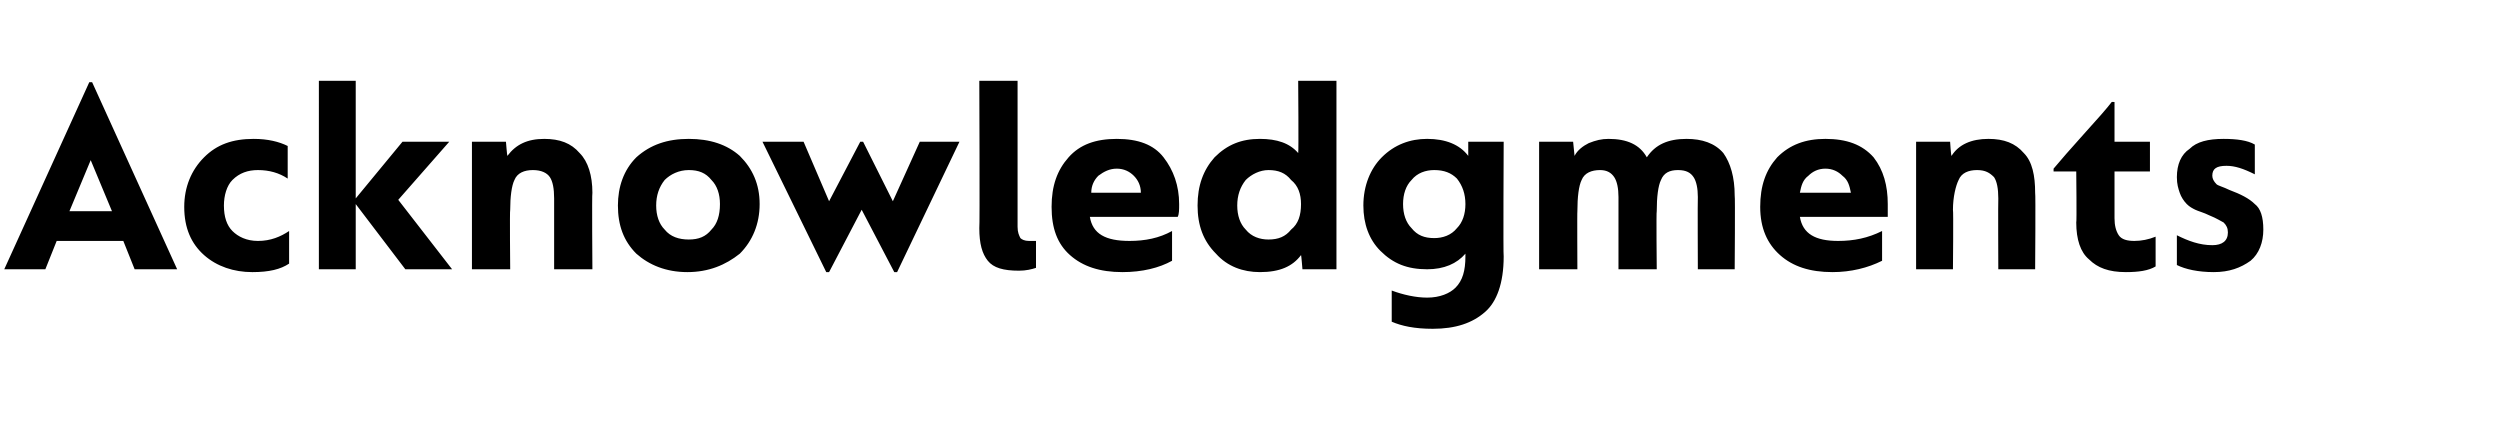 <?xml version="1.0" standalone="no"?><!DOCTYPE svg PUBLIC "-//W3C//DTD SVG 1.1//EN" "http://www.w3.org/Graphics/SVG/1.1/DTD/svg11.dtd"><svg xmlns="http://www.w3.org/2000/svg" version="1.1" width="176.4px" height="30px" viewBox="0 -5 176.4 30" style="top:-5px"><desc>Acknowledgments</desc><defs/><g id="Polygon57690"><path d="m.3 14L6.3.8h.2l6 13.2h-3l-.8-2H4l-.8 2H.3zm4.6-4.1h3L6.4 6.3l-1.5 3.6zm12.9 4.3c-1.3 0-2.5-.4-3.4-1.2c-.9-.8-1.4-1.9-1.4-3.4c0-1.4.5-2.6 1.4-3.5c.9-.9 2-1.3 3.5-1.3c1 0 1.8.2 2.4.5v2.3c-.6-.4-1.3-.6-2.1-.6c-.7 0-1.3.2-1.8.7c-.4.4-.6 1.1-.6 1.8c0 .8.2 1.4.6 1.8c.4.4 1 .7 1.8.7c.9 0 1.6-.3 2.2-.7v2.3c-.6.4-1.4.6-2.6.6zm4.7-.2V.7h2.6v8.3l3.3-4h3.3l-3.6 4.1l3.8 4.9h-3.3l-3.5-4.6v4.6h-2.6zm10.8 0v-9h2.4s.08.98.1 1c.6-.8 1.4-1.2 2.6-1.2c1.1 0 1.9.3 2.5 1c.6.6.9 1.6.9 2.8c-.04.04 0 5.4 0 5.4h-2.7v-5c0-.7-.1-1.2-.3-1.5c-.2-.3-.6-.5-1.2-.5c-.6 0-1.1.2-1.3.7c-.2.4-.3 1.2-.3 2.1c-.04.04 0 4.2 0 4.2h-2.7zm10.3-4.5c0-1.3.4-2.5 1.3-3.4c1-.9 2.2-1.3 3.7-1.3c1.5 0 2.7.4 3.6 1.2c.9.9 1.4 2 1.4 3.4c0 1.4-.5 2.6-1.4 3.5c-1 .8-2.2 1.3-3.7 1.3c-1.5 0-2.7-.5-3.6-1.3c-.9-.9-1.3-2-1.3-3.4zm7.2-.1c0-.7-.2-1.3-.6-1.7c-.4-.5-.9-.7-1.6-.7c-.7 0-1.3.3-1.7.7c-.4.5-.6 1.1-.6 1.8c0 .7.2 1.3.6 1.7c.4.5 1 .7 1.7.7c.7 0 1.2-.2 1.6-.7c.4-.4.6-1 .6-1.8zm7.5 4.8L53.8 5h2.9l1.8 4.2L60.7 5h.2L63 9.2L64.9 5h2.8l-4.4 9.2h-.2l-2.3-4.4l-2.3 4.4h-.2zm10.8-3.1c.04.04 0-10.4 0-10.4h2.7V11c0 .4.1.6.2.8c.1.1.3.2.6.2h.5v1.9c-.3.1-.7.2-1.2.2c-1.1 0-1.8-.2-2.2-.7c-.4-.5-.6-1.2-.6-2.3zm5.1-1.5c0-1.5.4-2.6 1.2-3.5c.8-.9 1.9-1.3 3.4-1.3c1.5 0 2.6.4 3.3 1.3c.7.9 1.1 2 1.1 3.3c0 .4 0 .7-.1.9h-6.2c.2 1.2 1.1 1.7 2.8 1.7c1.1 0 2.1-.2 3-.7v2.1c-.9.5-2.1.8-3.5.8c-1.6 0-2.8-.4-3.7-1.2c-.9-.8-1.3-1.9-1.3-3.4zm2.8-1h3.5c0-.5-.2-.9-.5-1.2c-.3-.3-.7-.5-1.2-.5c-.5 0-.9.2-1.3.5c-.3.3-.5.7-.5 1.2zm7.5.9c0-1.4.4-2.5 1.2-3.4c.9-.9 1.9-1.3 3.2-1.3c1.2 0 2.1.3 2.7 1c.04-.04 0-5.1 0-5.1h2.7V14h-2.4s-.08-1.02-.1-1c-.6.8-1.5 1.2-2.9 1.2c-1.2 0-2.3-.4-3.1-1.3c-.9-.9-1.3-2-1.3-3.4zm7.3-.1c0-.7-.2-1.3-.7-1.7c-.4-.5-.9-.7-1.6-.7c-.6 0-1.2.3-1.6.7c-.4.5-.6 1.1-.6 1.8c0 .7.2 1.3.6 1.7c.4.5 1 .7 1.6.7c.7 0 1.2-.2 1.6-.7c.5-.4.7-1 .7-1.8zm9.3 8.8c-1.3 0-2.2-.2-2.9-.5v-2.2c.8.3 1.7.5 2.5.5c.9 0 1.6-.3 2-.7c.5-.5.7-1.2.7-2.2v-.2c-.6.7-1.5 1.1-2.7 1.1c-1.4 0-2.4-.4-3.3-1.3c-.8-.8-1.2-1.9-1.2-3.2c0-1.4.5-2.6 1.3-3.4c.9-.9 2-1.3 3.2-1.3c1.3 0 2.3.4 2.9 1.2v-1h2.5s-.04 8.1 0 8.1c0 1.9-.5 3.2-1.3 3.9c-.9.8-2.1 1.2-3.7 1.2zm1.7-7.1c.4-.4.6-1 .6-1.7c0-.7-.2-1.3-.6-1.8c-.4-.4-.9-.6-1.6-.6c-.6 0-1.2.2-1.6.7c-.4.4-.6 1-.6 1.7c0 .7.2 1.3.6 1.7c.4.5.9.7 1.6.7c.6 0 1.2-.2 1.6-.7zm5.8 2.9v-9h2.4l.1 1c.2-.4.6-.7 1-.9c.5-.2.9-.3 1.4-.3c1.3 0 2.2.4 2.7 1.3c.6-.9 1.5-1.3 2.8-1.3c1.1 0 2 .3 2.6 1c.5.7.8 1.7.8 3c.04.02 0 5.2 0 5.2h-2.6s-.02-5.06 0-5.1c0-.6-.1-1.1-.3-1.4c-.2-.3-.5-.5-1.1-.5c-.6 0-1 .2-1.2.7c-.2.4-.3 1.2-.3 2.2c-.04-.02 0 4.1 0 4.1h-2.7V8.9c0-.6-.1-1.1-.3-1.4c-.2-.3-.5-.5-1-.5c-.6 0-1.1.2-1.3.7c-.2.4-.3 1.2-.3 2.2c-.02-.02 0 4.1 0 4.1h-2.7zm15.6-4.4c0-1.5.4-2.6 1.2-3.5c.9-.9 2-1.3 3.4-1.3c1.5 0 2.6.4 3.4 1.3c.7.9 1 2 1 3.3v.9H127c.2 1.2 1.1 1.7 2.7 1.7c1.1 0 2.1-.2 3.1-.7v2.1c-1 .5-2.2.8-3.5.8c-1.6 0-2.8-.4-3.7-1.2c-.9-.8-1.4-1.9-1.4-3.4zm2.8-1h3.6c-.1-.5-.2-.9-.6-1.2c-.3-.3-.7-.5-1.2-.5c-.5 0-.9.2-1.2.5c-.4.3-.5.7-.6 1.2zm8.2 5.4v-9h2.4s.06.98.1 1c.5-.8 1.4-1.2 2.6-1.2c1.1 0 1.9.3 2.5 1c.6.6.8 1.6.8 2.8c.04.04 0 5.4 0 5.4H141s-.02-4.96 0-5c0-.7-.1-1.2-.3-1.5c-.3-.3-.6-.5-1.2-.5c-.6 0-1.1.2-1.3.7c-.2.4-.4 1.2-.4 2.1c.04.04 0 4.2 0 4.2h-2.6zm11.3-3.3c.04.02 0-3.6 0-3.6h-1.6v-.2c.5-.6 1.2-1.4 2.1-2.4c1-1.1 1.7-1.9 2-2.3c0-.02.2 0 .2 0v2.8h2.5v2.1h-2.5v3.3c0 .5.1.9.3 1.2c.2.3.6.4 1.1.4c.5 0 1-.1 1.5-.3v2.1c-.5.3-1.2.4-2.1.4c-1.2 0-2-.3-2.6-.9c-.6-.5-.9-1.4-.9-2.6zm9.7 3.5c-1.1 0-2-.2-2.6-.5v-2.1c.8.4 1.6.7 2.5.7c.7 0 1.1-.3 1.1-.9c0-.3-.1-.5-.3-.7c-.2-.1-.5-.3-1-.5c-.4-.2-.8-.3-1-.4c-.2-.1-.4-.2-.6-.4c-.2-.2-.4-.5-.5-.8c-.1-.3-.2-.6-.2-1.1c0-.9.3-1.6.9-2c.5-.5 1.3-.7 2.4-.7c.9 0 1.7.1 2.2.4v2.1c-.8-.4-1.4-.6-2-.6c-.7 0-1 .2-1 .7c0 .2.1.4.3.6c.1.1.5.2.9.4c.8.3 1.4.6 1.8 1c.4.3.6.9.6 1.8c0 .9-.3 1.7-.9 2.2c-.7.5-1.5.8-2.6.8z" stroke="none" fill="#000"/></g></svg>